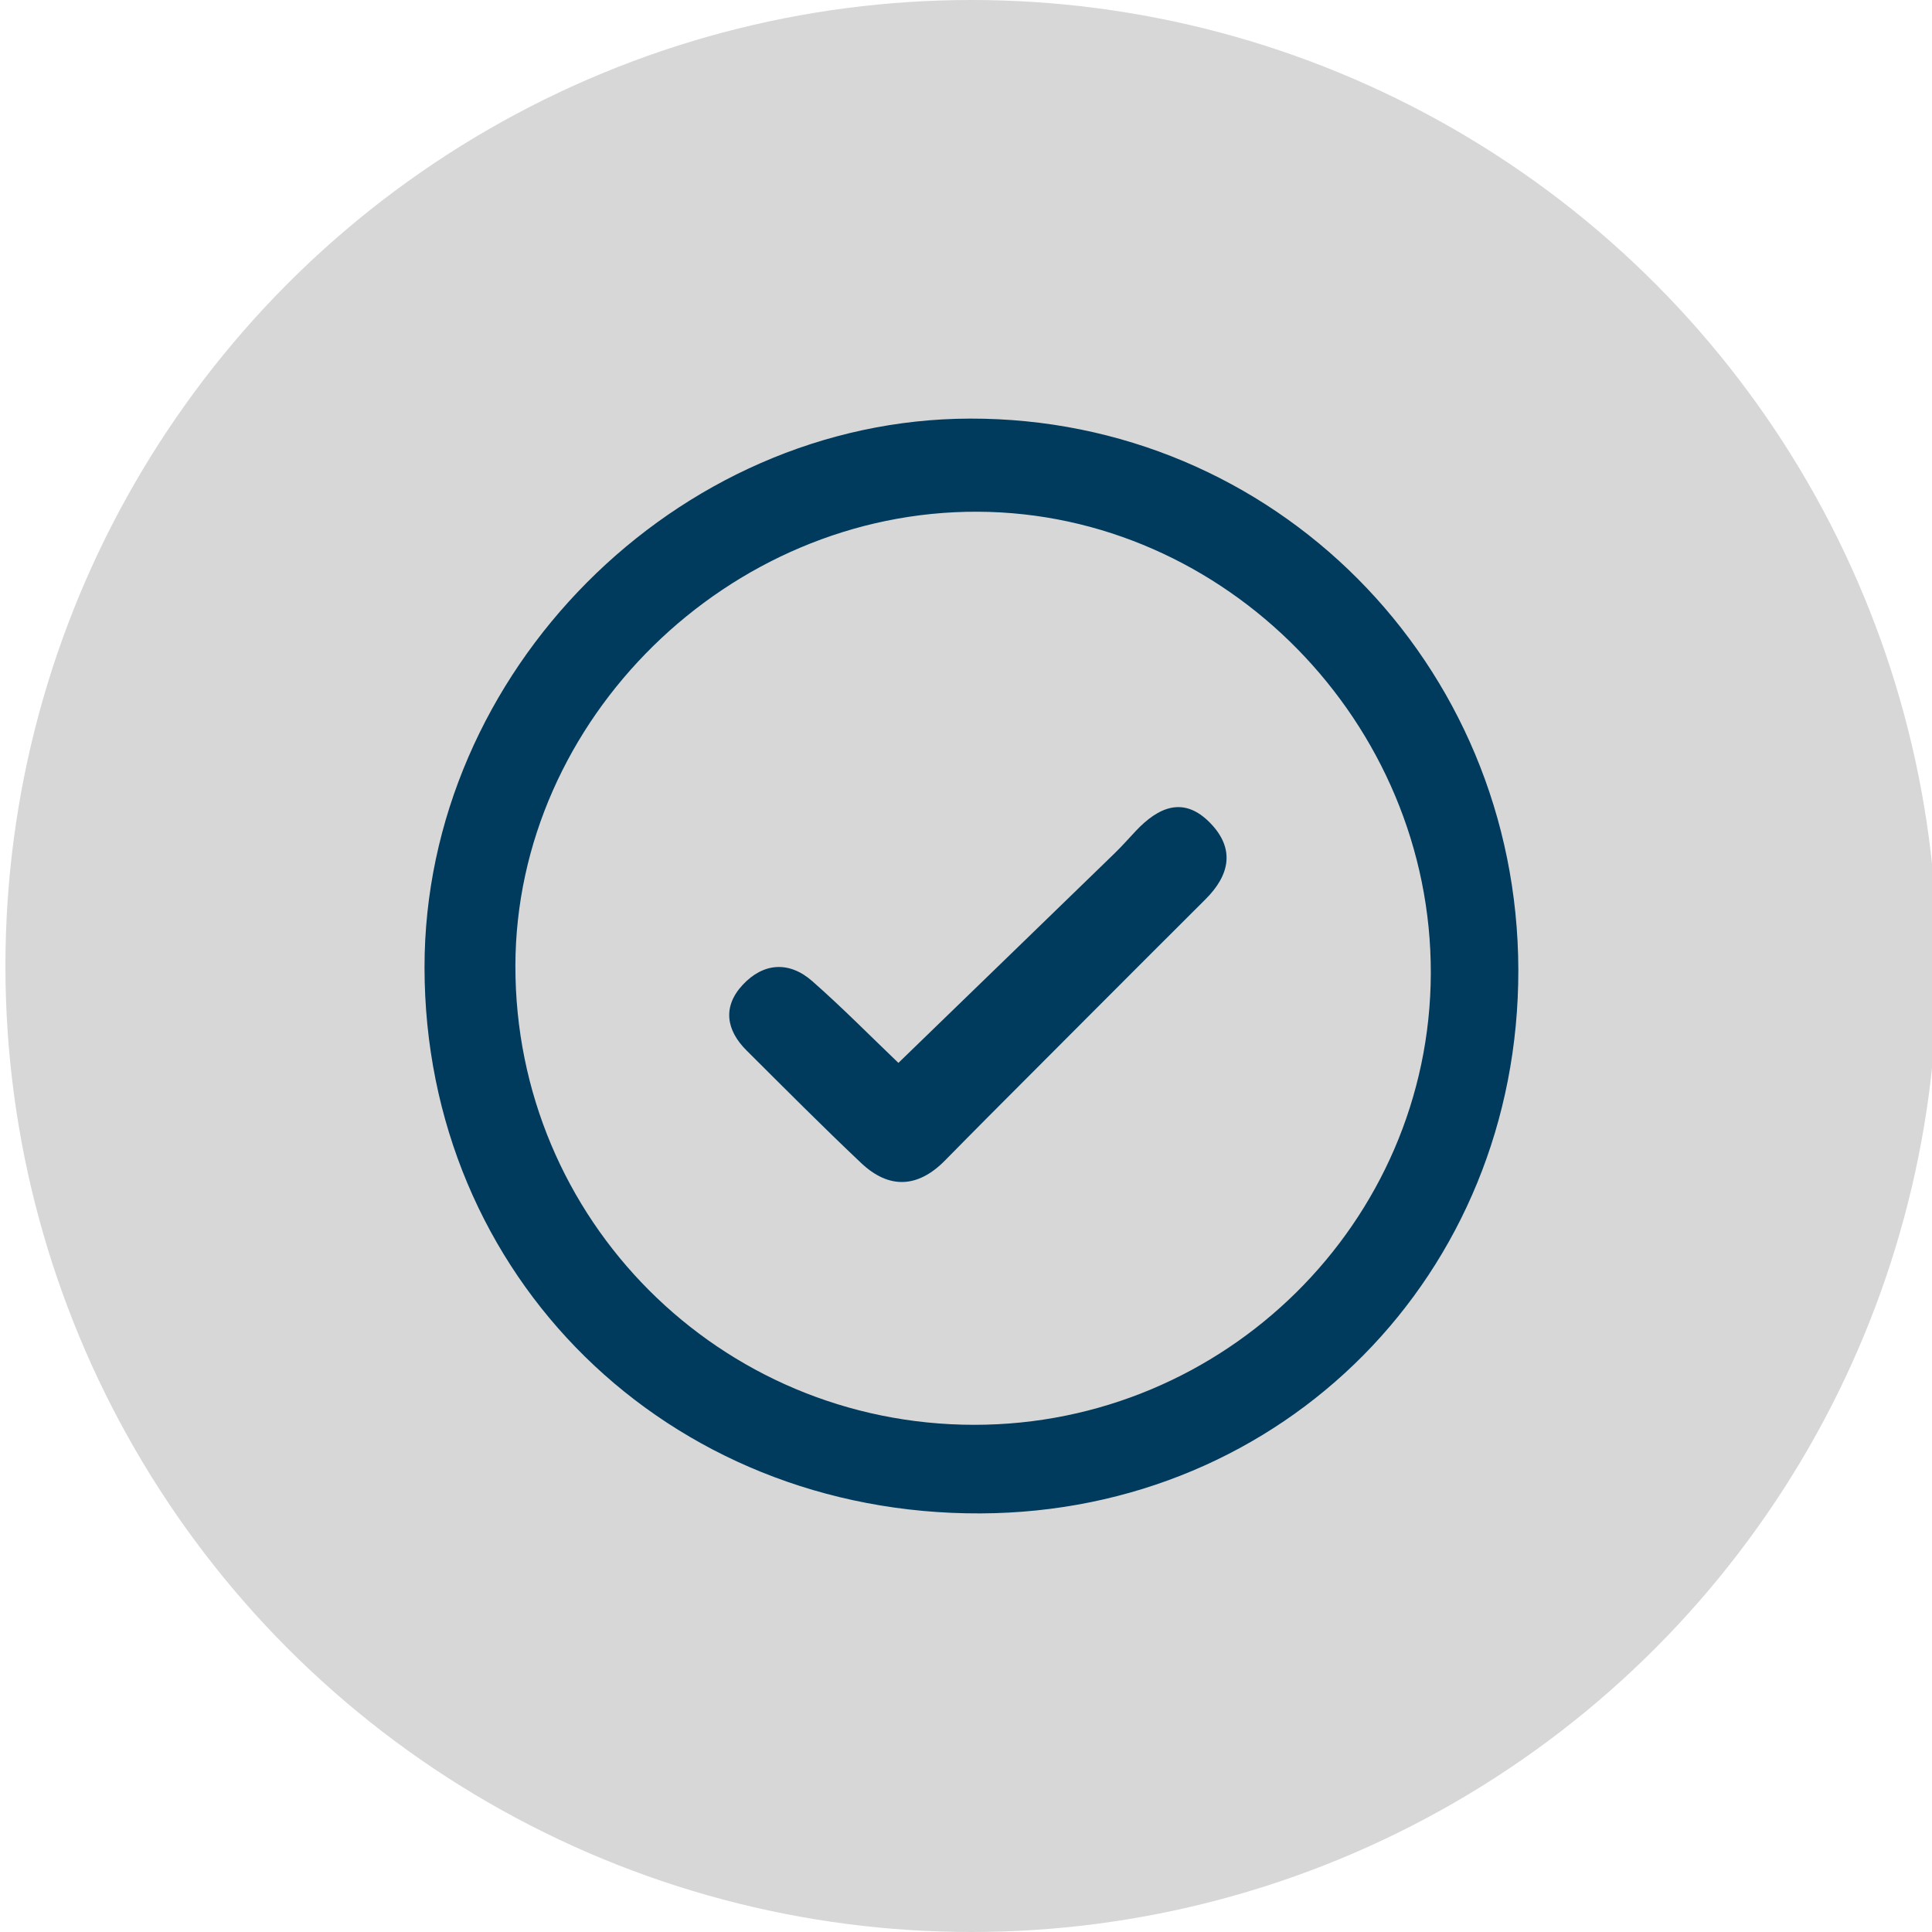 <?xml version="1.0" encoding="UTF-8"?>
<svg xmlns="http://www.w3.org/2000/svg" xmlns:xlink="http://www.w3.org/1999/xlink" version="1.1" id="Layer_1" x="0px" y="0px" width="120px" height="120px" viewBox="0 0 120 120" xml:space="preserve">
<circle fill="#D7D7D7" cx="60.337" cy="60" r="60"></circle>
<g>
	<path fill="#003A5D" d="M94.306,60.232c0.04,18.913-14.573,33.687-33.4,33.768c-19.457,0.084-34.529-14.715-34.538-33.911   C26.358,41.747,41.98,26.035,60.258,26C79.125,25.964,94.266,41.186,94.306,60.232z M60.504,88.498   c15.575,0.008,28.316-12.583,28.366-28.03c0.05-15.565-12.766-28.625-28.15-28.684c-15.476-0.06-28.676,12.901-28.708,28.188   C31.979,75.749,44.704,88.49,60.504,88.498z"></path>
	<path fill="#003A5D" d="M55.802,66.018c4.575-4.432,9.012-8.729,13.444-13.032c0.451-0.438,0.866-0.913,1.298-1.371   c1.408-1.495,2.985-2.193,4.636-0.486c1.536,1.589,1.211,3.217-0.302,4.724c-4.521,4.505-9.024,9.028-13.533,13.546   c-0.889,0.891-1.77,1.79-2.654,2.685c-1.688,1.71-3.476,1.787-5.206,0.151c-2.416-2.285-4.761-4.645-7.118-6.992   c-1.272-1.267-1.489-2.723-0.244-4.064c1.282-1.382,2.886-1.503,4.323-0.242C52.322,62.585,54.076,64.369,55.802,66.018z"></path>
</g>
</svg>
